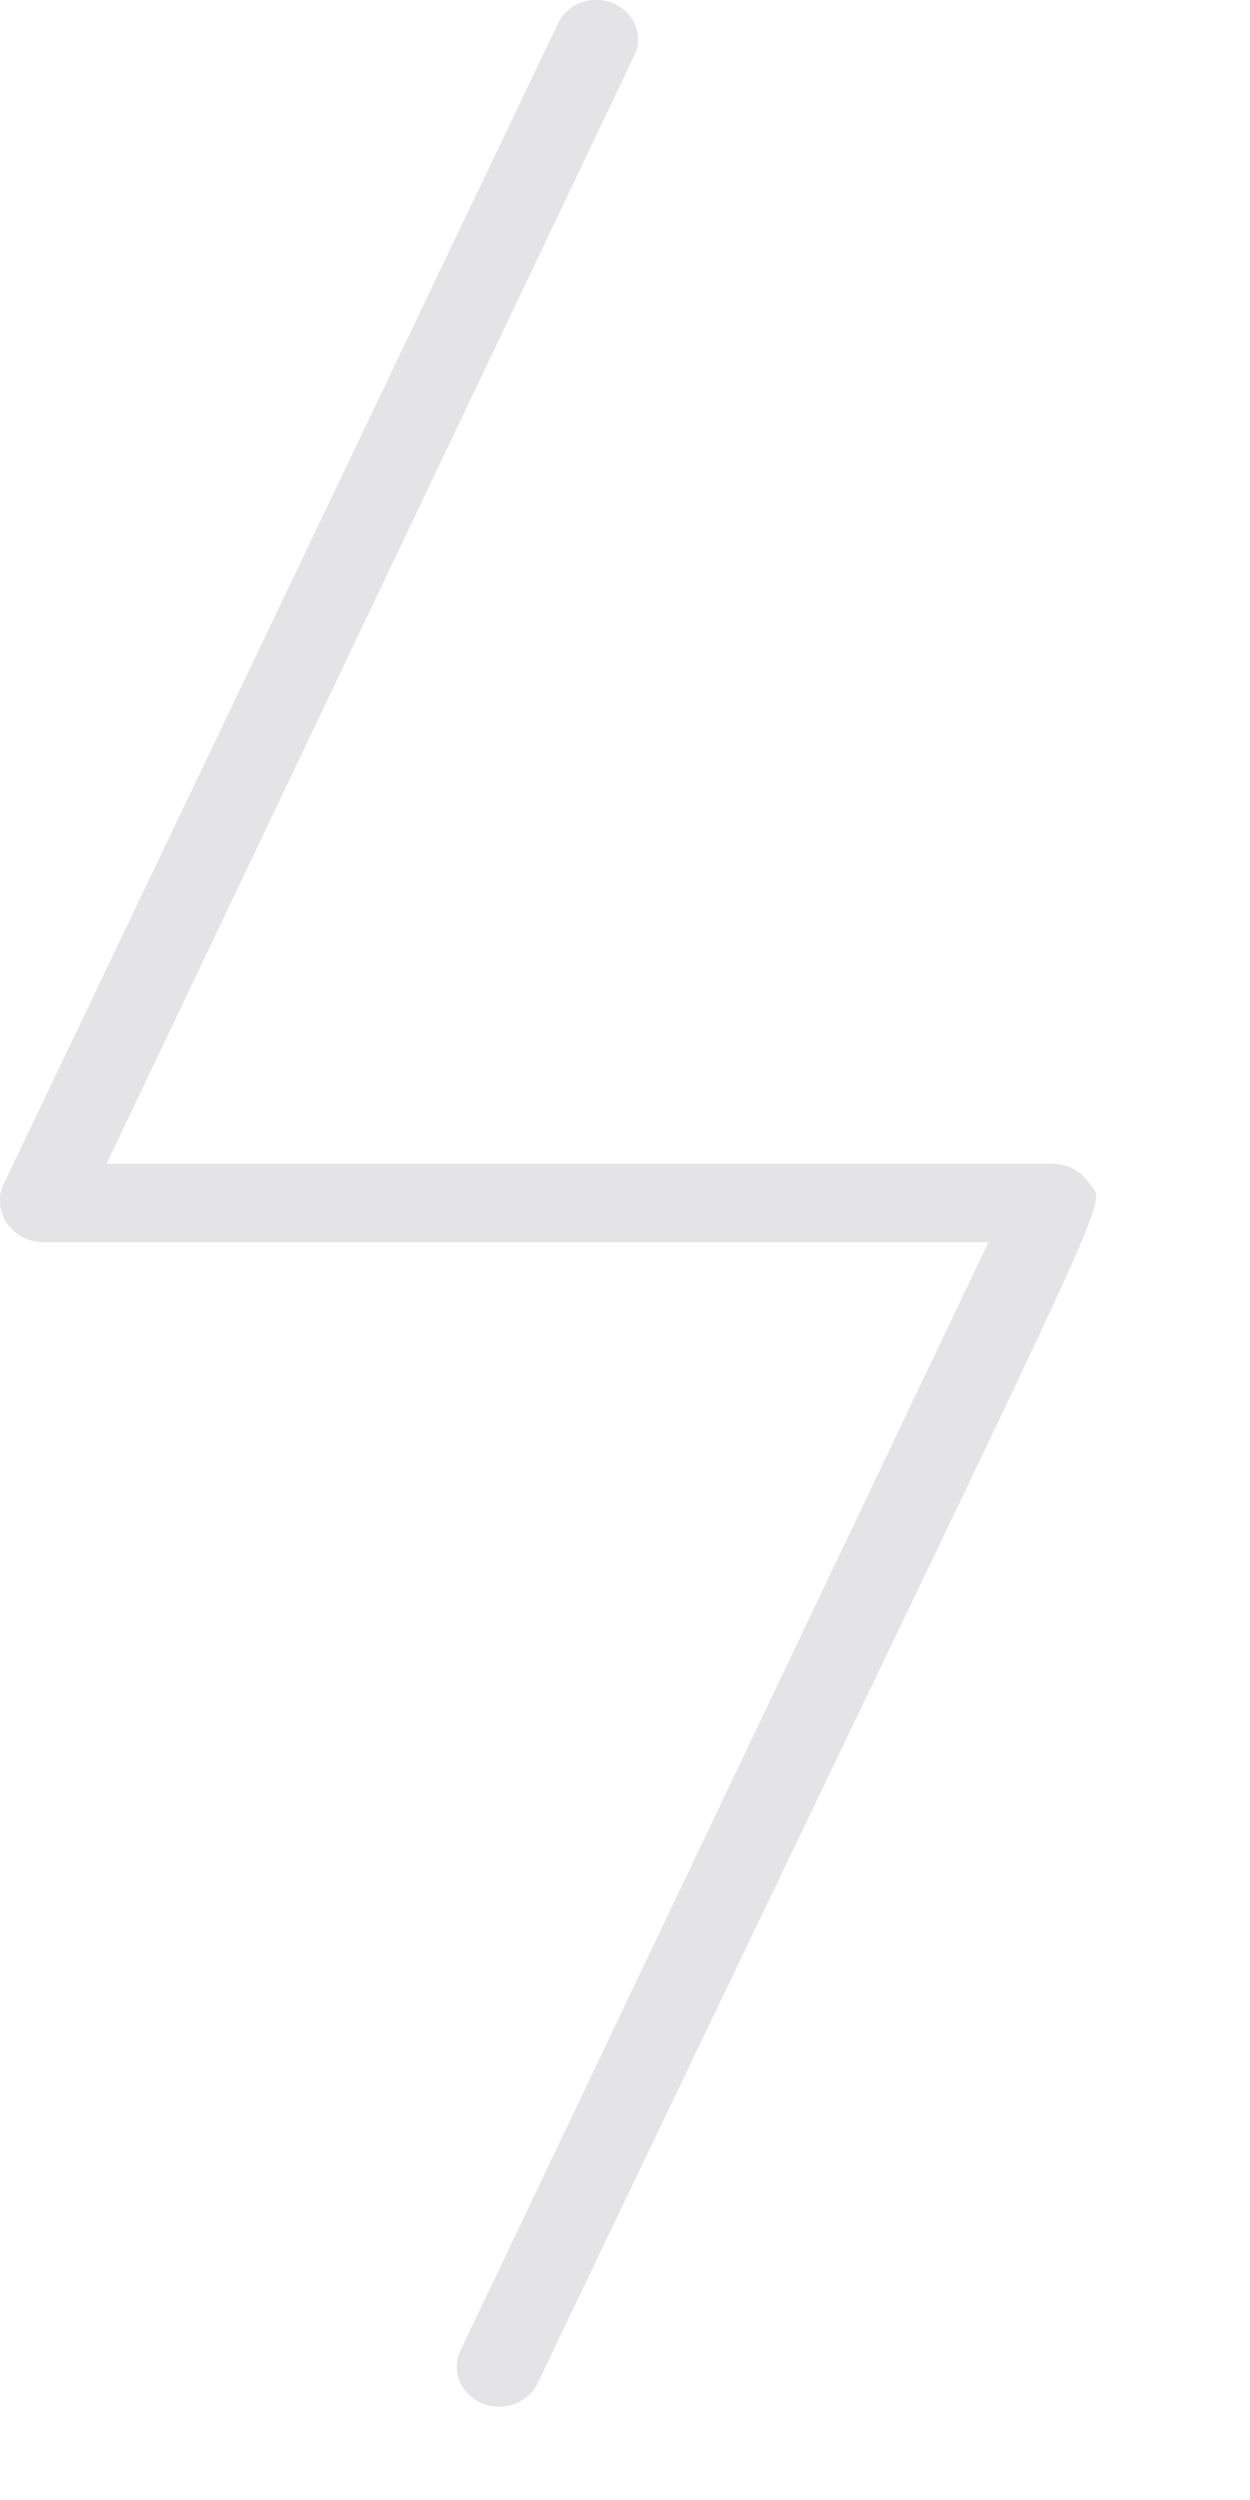 <?xml version="1.0" encoding="utf-8"?>
<svg xmlns="http://www.w3.org/2000/svg" fill="none" height="100%" overflow="visible" preserveAspectRatio="none" style="display: block;" viewBox="0 0 4 8" width="100%">
<path d="M1.473 7.523L3.163 3.975H0.132C0.11 3.974 0.088 3.967 0.069 3.957C0.05 3.946 0.034 3.931 0.022 3.914C0.01 3.896 0.003 3.876 0.001 3.856C-0.002 3.835 0.001 3.814 0.009 3.795L1.786 0.074C1.8 0.044 1.827 0.02 1.86 0.008C1.894 -0.004 1.931 -0.003 1.963 0.011C1.995 0.025 2.021 0.05 2.033 0.081C2.046 0.112 2.045 0.147 2.03 0.177L0.341 3.724H3.373C3.396 3.725 3.418 3.731 3.437 3.742C3.457 3.753 3.473 3.768 3.485 3.786C3.543 3.871 3.635 3.62 1.721 7.625C1.707 7.656 1.68 7.681 1.646 7.693C1.613 7.705 1.575 7.704 1.543 7.691C1.51 7.677 1.484 7.652 1.471 7.62C1.458 7.589 1.459 7.554 1.473 7.523V7.523Z" fill="#E4E4E7" id="Squiggle"/>
</svg>